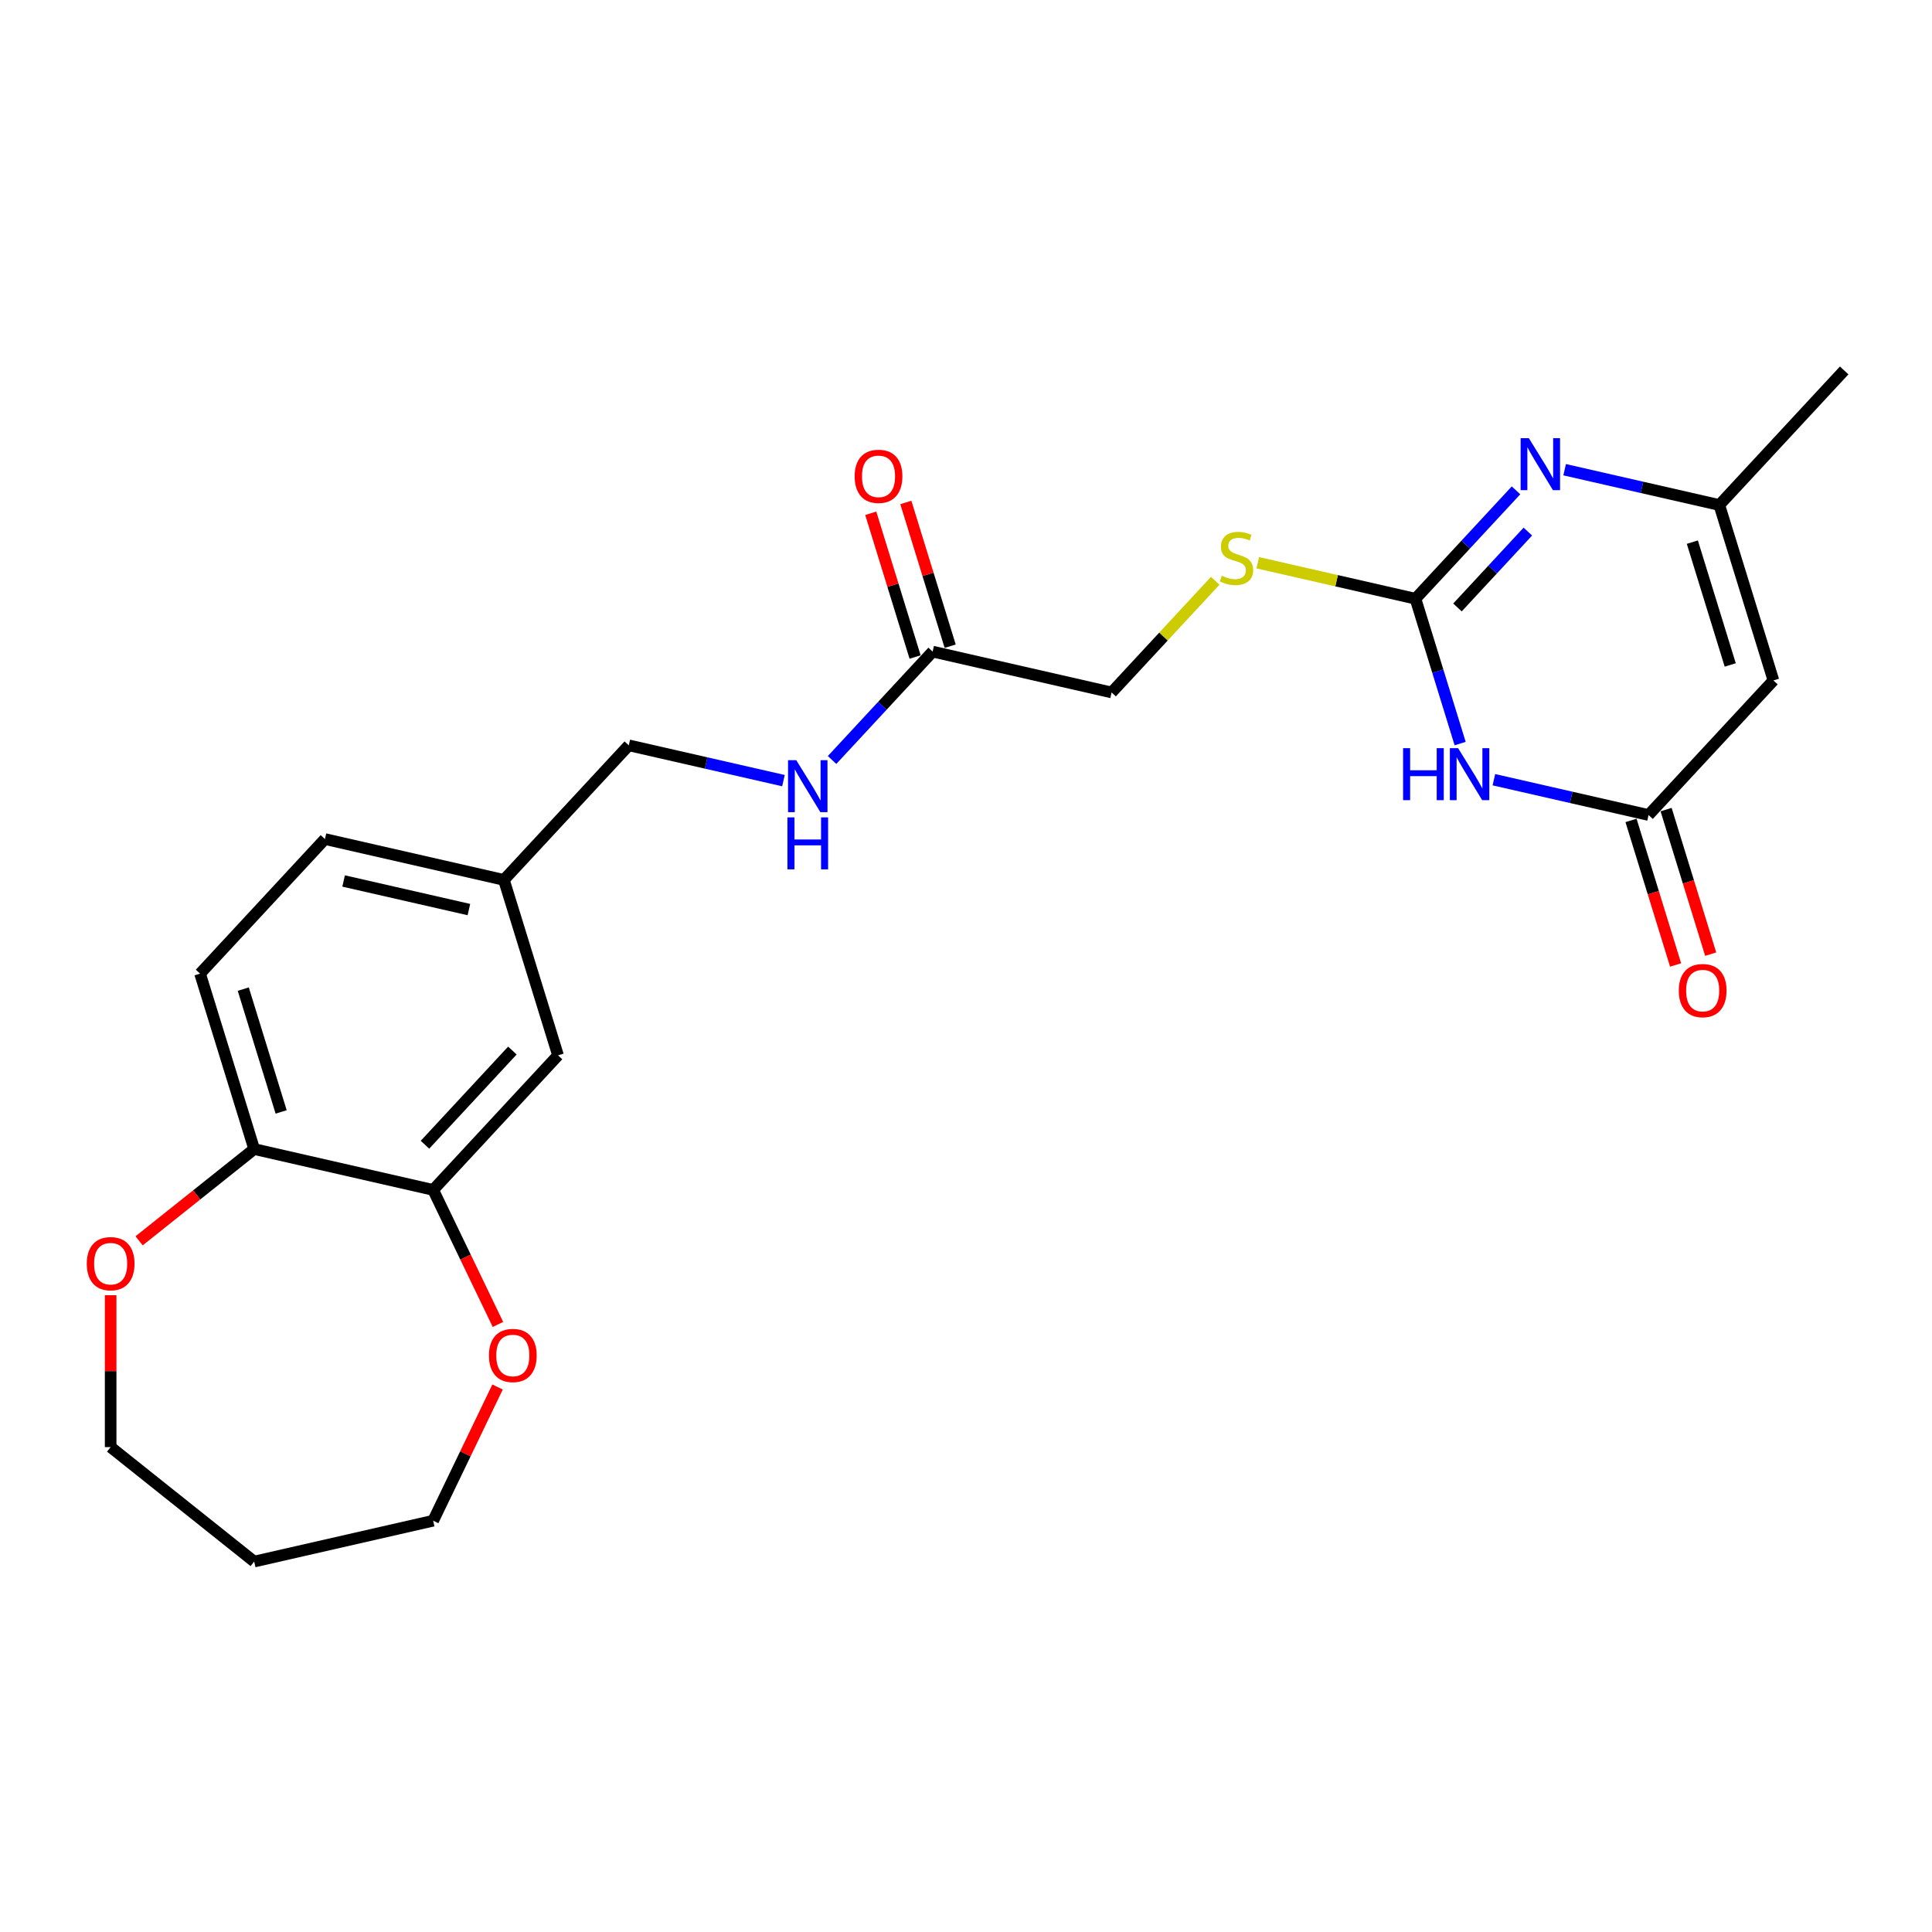 <?xml version='1.0' encoding='iso-8859-1'?>
<svg version='1.1' baseProfile='full'
              xmlns='http://www.w3.org/2000/svg'
                      xmlns:rdkit='http://www.rdkit.org/xml'
                      xmlns:xlink='http://www.w3.org/1999/xlink'
                  xml:space='preserve'
width='1000px' height='1000px' viewBox='0 0 1000 1000'>
<!-- END OF HEADER -->
<rect style='opacity:1.0;fill:#FFFFFF;stroke:none' width='1000' height='1000' x='0' y='0'> </rect>
<path class='bond-0' d='M 755.767,384.873 L 744.204,347.388' style='fill:none;fill-rule:evenodd;stroke:#0000FF;stroke-width:6px;stroke-linecap:butt;stroke-linejoin:miter;stroke-opacity:1' />
<path class='bond-0' d='M 744.204,347.388 L 732.642,309.903' style='fill:none;fill-rule:evenodd;stroke:#000000;stroke-width:6px;stroke-linecap:butt;stroke-linejoin:miter;stroke-opacity:1' />
<path class='bond-2' d='M 773.231,403.575 L 813.261,412.712' style='fill:none;fill-rule:evenodd;stroke:#0000FF;stroke-width:6px;stroke-linecap:butt;stroke-linejoin:miter;stroke-opacity:1' />
<path class='bond-2' d='M 813.261,412.712 L 853.29,421.848' style='fill:none;fill-rule:evenodd;stroke:#000000;stroke-width:6px;stroke-linecap:butt;stroke-linejoin:miter;stroke-opacity:1' />
<path class='bond-1' d='M 732.642,309.903 L 758.667,281.854' style='fill:none;fill-rule:evenodd;stroke:#000000;stroke-width:6px;stroke-linecap:butt;stroke-linejoin:miter;stroke-opacity:1' />
<path class='bond-1' d='M 758.667,281.854 L 784.693,253.805' style='fill:none;fill-rule:evenodd;stroke:#0000FF;stroke-width:6px;stroke-linecap:butt;stroke-linejoin:miter;stroke-opacity:1' />
<path class='bond-1' d='M 754.381,314.415 L 772.598,294.781' style='fill:none;fill-rule:evenodd;stroke:#000000;stroke-width:6px;stroke-linecap:butt;stroke-linejoin:miter;stroke-opacity:1' />
<path class='bond-1' d='M 772.598,294.781 L 790.816,275.146' style='fill:none;fill-rule:evenodd;stroke:#0000FF;stroke-width:6px;stroke-linecap:butt;stroke-linejoin:miter;stroke-opacity:1' />
<path class='bond-7' d='M 732.642,309.903 L 691.823,300.586' style='fill:none;fill-rule:evenodd;stroke:#000000;stroke-width:6px;stroke-linecap:butt;stroke-linejoin:miter;stroke-opacity:1' />
<path class='bond-7' d='M 691.823,300.586 L 651.005,291.27' style='fill:none;fill-rule:evenodd;stroke:#CCCC00;stroke-width:6px;stroke-linecap:butt;stroke-linejoin:miter;stroke-opacity:1' />
<path class='bond-24' d='M 809.855,243.118 L 849.884,252.254' style='fill:none;fill-rule:evenodd;stroke:#0000FF;stroke-width:6px;stroke-linecap:butt;stroke-linejoin:miter;stroke-opacity:1' />
<path class='bond-24' d='M 849.884,252.254 L 889.914,261.391' style='fill:none;fill-rule:evenodd;stroke:#000000;stroke-width:6px;stroke-linecap:butt;stroke-linejoin:miter;stroke-opacity:1' />
<path class='bond-3' d='M 853.29,421.848 L 917.922,352.192' style='fill:none;fill-rule:evenodd;stroke:#000000;stroke-width:6px;stroke-linecap:butt;stroke-linejoin:miter;stroke-opacity:1' />
<path class='bond-11' d='M 844.21,424.649 L 855.749,462.058' style='fill:none;fill-rule:evenodd;stroke:#000000;stroke-width:6px;stroke-linecap:butt;stroke-linejoin:miter;stroke-opacity:1' />
<path class='bond-11' d='M 855.749,462.058 L 867.289,499.467' style='fill:none;fill-rule:evenodd;stroke:#FF0000;stroke-width:6px;stroke-linecap:butt;stroke-linejoin:miter;stroke-opacity:1' />
<path class='bond-11' d='M 862.37,419.048 L 873.91,456.457' style='fill:none;fill-rule:evenodd;stroke:#000000;stroke-width:6px;stroke-linecap:butt;stroke-linejoin:miter;stroke-opacity:1' />
<path class='bond-11' d='M 873.91,456.457 L 885.449,493.866' style='fill:none;fill-rule:evenodd;stroke:#FF0000;stroke-width:6px;stroke-linecap:butt;stroke-linejoin:miter;stroke-opacity:1' />
<path class='bond-4' d='M 917.922,352.192 L 889.914,261.391' style='fill:none;fill-rule:evenodd;stroke:#000000;stroke-width:6px;stroke-linecap:butt;stroke-linejoin:miter;stroke-opacity:1' />
<path class='bond-4' d='M 895.561,344.173 L 875.955,280.613' style='fill:none;fill-rule:evenodd;stroke:#000000;stroke-width:6px;stroke-linecap:butt;stroke-linejoin:miter;stroke-opacity:1' />
<path class='bond-21' d='M 889.914,261.391 L 954.545,191.734' style='fill:none;fill-rule:evenodd;stroke:#000000;stroke-width:6px;stroke-linecap:butt;stroke-linejoin:miter;stroke-opacity:1' />
<path class='bond-5' d='M 224.203,615.896 L 288.834,546.24' style='fill:none;fill-rule:evenodd;stroke:#000000;stroke-width:6px;stroke-linecap:butt;stroke-linejoin:miter;stroke-opacity:1' />
<path class='bond-5' d='M 219.966,592.521 L 265.208,543.762' style='fill:none;fill-rule:evenodd;stroke:#000000;stroke-width:6px;stroke-linecap:butt;stroke-linejoin:miter;stroke-opacity:1' />
<path class='bond-9' d='M 224.203,615.896 L 240.968,650.711' style='fill:none;fill-rule:evenodd;stroke:#000000;stroke-width:6px;stroke-linecap:butt;stroke-linejoin:miter;stroke-opacity:1' />
<path class='bond-9' d='M 240.968,650.711 L 257.734,685.526' style='fill:none;fill-rule:evenodd;stroke:#FF0000;stroke-width:6px;stroke-linecap:butt;stroke-linejoin:miter;stroke-opacity:1' />
<path class='bond-25' d='M 224.203,615.896 L 131.562,594.752' style='fill:none;fill-rule:evenodd;stroke:#000000;stroke-width:6px;stroke-linecap:butt;stroke-linejoin:miter;stroke-opacity:1' />
<path class='bond-6' d='M 482.73,337.27 L 575.37,358.415' style='fill:none;fill-rule:evenodd;stroke:#000000;stroke-width:6px;stroke-linecap:butt;stroke-linejoin:miter;stroke-opacity:1' />
<path class='bond-10' d='M 482.73,337.27 L 456.704,365.319' style='fill:none;fill-rule:evenodd;stroke:#000000;stroke-width:6px;stroke-linecap:butt;stroke-linejoin:miter;stroke-opacity:1' />
<path class='bond-10' d='M 456.704,365.319 L 430.679,393.368' style='fill:none;fill-rule:evenodd;stroke:#0000FF;stroke-width:6px;stroke-linecap:butt;stroke-linejoin:miter;stroke-opacity:1' />
<path class='bond-14' d='M 491.81,334.47 L 480.335,297.269' style='fill:none;fill-rule:evenodd;stroke:#000000;stroke-width:6px;stroke-linecap:butt;stroke-linejoin:miter;stroke-opacity:1' />
<path class='bond-14' d='M 480.335,297.269 L 468.86,260.069' style='fill:none;fill-rule:evenodd;stroke:#FF0000;stroke-width:6px;stroke-linecap:butt;stroke-linejoin:miter;stroke-opacity:1' />
<path class='bond-14' d='M 473.65,340.071 L 462.175,302.871' style='fill:none;fill-rule:evenodd;stroke:#000000;stroke-width:6px;stroke-linecap:butt;stroke-linejoin:miter;stroke-opacity:1' />
<path class='bond-14' d='M 462.175,302.871 L 450.7,265.671' style='fill:none;fill-rule:evenodd;stroke:#FF0000;stroke-width:6px;stroke-linecap:butt;stroke-linejoin:miter;stroke-opacity:1' />
<path class='bond-16' d='M 628.998,300.617 L 602.184,329.516' style='fill:none;fill-rule:evenodd;stroke:#CCCC00;stroke-width:6px;stroke-linecap:butt;stroke-linejoin:miter;stroke-opacity:1' />
<path class='bond-16' d='M 602.184,329.516 L 575.37,358.415' style='fill:none;fill-rule:evenodd;stroke:#000000;stroke-width:6px;stroke-linecap:butt;stroke-linejoin:miter;stroke-opacity:1' />
<path class='bond-8' d='M 131.562,594.752 L 103.554,503.951' style='fill:none;fill-rule:evenodd;stroke:#000000;stroke-width:6px;stroke-linecap:butt;stroke-linejoin:miter;stroke-opacity:1' />
<path class='bond-8' d='M 145.521,575.53 L 125.915,511.969' style='fill:none;fill-rule:evenodd;stroke:#000000;stroke-width:6px;stroke-linecap:butt;stroke-linejoin:miter;stroke-opacity:1' />
<path class='bond-13' d='M 131.562,594.752 L 101.781,618.502' style='fill:none;fill-rule:evenodd;stroke:#000000;stroke-width:6px;stroke-linecap:butt;stroke-linejoin:miter;stroke-opacity:1' />
<path class='bond-13' d='M 101.781,618.502 L 71.999,642.252' style='fill:none;fill-rule:evenodd;stroke:#FF0000;stroke-width:6px;stroke-linecap:butt;stroke-linejoin:miter;stroke-opacity:1' />
<path class='bond-22' d='M 257.533,717.91 L 240.868,752.515' style='fill:none;fill-rule:evenodd;stroke:#FF0000;stroke-width:6px;stroke-linecap:butt;stroke-linejoin:miter;stroke-opacity:1' />
<path class='bond-22' d='M 240.868,752.515 L 224.203,787.121' style='fill:none;fill-rule:evenodd;stroke:#000000;stroke-width:6px;stroke-linecap:butt;stroke-linejoin:miter;stroke-opacity:1' />
<path class='bond-18' d='M 405.517,404.055 L 365.487,394.919' style='fill:none;fill-rule:evenodd;stroke:#0000FF;stroke-width:6px;stroke-linecap:butt;stroke-linejoin:miter;stroke-opacity:1' />
<path class='bond-18' d='M 365.487,394.919 L 325.458,385.782' style='fill:none;fill-rule:evenodd;stroke:#000000;stroke-width:6px;stroke-linecap:butt;stroke-linejoin:miter;stroke-opacity:1' />
<path class='bond-12' d='M 288.834,546.24 L 260.826,455.439' style='fill:none;fill-rule:evenodd;stroke:#000000;stroke-width:6px;stroke-linecap:butt;stroke-linejoin:miter;stroke-opacity:1' />
<path class='bond-23' d='M 57.271,670.398 L 57.271,709.709' style='fill:none;fill-rule:evenodd;stroke:#FF0000;stroke-width:6px;stroke-linecap:butt;stroke-linejoin:miter;stroke-opacity:1' />
<path class='bond-23' d='M 57.271,709.709 L 57.271,749.02' style='fill:none;fill-rule:evenodd;stroke:#000000;stroke-width:6px;stroke-linecap:butt;stroke-linejoin:miter;stroke-opacity:1' />
<path class='bond-15' d='M 103.554,503.951 L 168.186,434.294' style='fill:none;fill-rule:evenodd;stroke:#000000;stroke-width:6px;stroke-linecap:butt;stroke-linejoin:miter;stroke-opacity:1' />
<path class='bond-17' d='M 260.826,455.439 L 325.458,385.782' style='fill:none;fill-rule:evenodd;stroke:#000000;stroke-width:6px;stroke-linecap:butt;stroke-linejoin:miter;stroke-opacity:1' />
<path class='bond-19' d='M 260.826,455.439 L 168.186,434.294' style='fill:none;fill-rule:evenodd;stroke:#000000;stroke-width:6px;stroke-linecap:butt;stroke-linejoin:miter;stroke-opacity:1' />
<path class='bond-19' d='M 242.701,470.795 L 177.853,455.994' style='fill:none;fill-rule:evenodd;stroke:#000000;stroke-width:6px;stroke-linecap:butt;stroke-linejoin:miter;stroke-opacity:1' />
<path class='bond-20' d='M 131.562,808.266 L 224.203,787.121' style='fill:none;fill-rule:evenodd;stroke:#000000;stroke-width:6px;stroke-linecap:butt;stroke-linejoin:miter;stroke-opacity:1' />
<path class='bond-26' d='M 131.562,808.266 L 57.271,749.02' style='fill:none;fill-rule:evenodd;stroke:#000000;stroke-width:6px;stroke-linecap:butt;stroke-linejoin:miter;stroke-opacity:1' />
<path  class='atom-0' d='M 726.233 387.249
L 729.882 387.249
L 729.882 398.689
L 743.641 398.689
L 743.641 387.249
L 747.29 387.249
L 747.29 414.159
L 743.641 414.159
L 743.641 401.73
L 729.882 401.73
L 729.882 414.159
L 726.233 414.159
L 726.233 387.249
' fill='#0000FF'/>
<path  class='atom-0' d='M 754.702 387.249
L 763.52 401.502
Q 764.394 402.908, 765.8 405.455
Q 767.207 408.002, 767.283 408.154
L 767.283 387.249
L 770.856 387.249
L 770.856 414.159
L 767.169 414.159
L 757.704 398.575
Q 756.602 396.751, 755.424 394.66
Q 754.284 392.57, 753.942 391.924
L 753.942 414.159
L 750.445 414.159
L 750.445 387.249
L 754.702 387.249
' fill='#0000FF'/>
<path  class='atom-2' d='M 791.325 226.791
L 800.143 241.045
Q 801.017 242.451, 802.424 244.998
Q 803.83 247.544, 803.906 247.696
L 803.906 226.791
L 807.479 226.791
L 807.479 253.702
L 803.792 253.702
L 794.328 238.118
Q 793.226 236.293, 792.047 234.203
Q 790.907 232.112, 790.565 231.466
L 790.565 253.702
L 787.068 253.702
L 787.068 226.791
L 791.325 226.791
' fill='#0000FF'/>
<path  class='atom-8' d='M 632.4 297.995
Q 632.704 298.109, 633.958 298.641
Q 635.212 299.173, 636.581 299.515
Q 637.987 299.819, 639.355 299.819
Q 641.902 299.819, 643.384 298.603
Q 644.867 297.348, 644.867 295.182
Q 644.867 293.7, 644.107 292.787
Q 643.384 291.875, 642.244 291.381
Q 641.104 290.887, 639.203 290.317
Q 636.809 289.595, 635.364 288.91
Q 633.958 288.226, 632.932 286.782
Q 631.944 285.338, 631.944 282.905
Q 631.944 279.522, 634.224 277.432
Q 636.543 275.341, 641.104 275.341
Q 644.221 275.341, 647.755 276.824
L 646.881 279.75
Q 643.65 278.42, 641.218 278.42
Q 638.595 278.42, 637.151 279.522
Q 635.707 280.586, 635.745 282.449
Q 635.745 283.893, 636.467 284.767
Q 637.227 285.642, 638.291 286.136
Q 639.393 286.63, 641.218 287.2
Q 643.65 287.96, 645.095 288.72
Q 646.539 289.481, 647.565 291.039
Q 648.63 292.559, 648.63 295.182
Q 648.63 298.907, 646.121 300.921
Q 643.65 302.898, 639.507 302.898
Q 637.113 302.898, 635.288 302.366
Q 633.502 301.871, 631.374 300.997
L 632.4 297.995
' fill='#CCCC00'/>
<path  class='atom-10' d='M 253.078 701.585
Q 253.078 695.123, 256.271 691.512
Q 259.464 687.901, 265.431 687.901
Q 271.399 687.901, 274.591 691.512
Q 277.784 695.123, 277.784 701.585
Q 277.784 708.122, 274.553 711.847
Q 271.323 715.534, 265.431 715.534
Q 259.502 715.534, 256.271 711.847
Q 253.078 708.16, 253.078 701.585
M 265.431 712.493
Q 269.536 712.493, 271.741 709.757
Q 273.983 706.982, 273.983 701.585
Q 273.983 696.301, 271.741 693.641
Q 269.536 690.942, 265.431 690.942
Q 261.326 690.942, 259.084 693.603
Q 256.879 696.263, 256.879 701.585
Q 256.879 707.02, 259.084 709.757
Q 261.326 712.493, 265.431 712.493
' fill='#FF0000'/>
<path  class='atom-11' d='M 412.149 393.472
L 420.968 407.725
Q 421.842 409.131, 423.248 411.678
Q 424.654 414.225, 424.73 414.377
L 424.73 393.472
L 428.303 393.472
L 428.303 420.382
L 424.616 420.382
L 415.152 404.798
Q 414.05 402.974, 412.872 400.883
Q 411.731 398.793, 411.389 398.147
L 411.389 420.382
L 407.892 420.382
L 407.892 393.472
L 412.149 393.472
' fill='#0000FF'/>
<path  class='atom-11' d='M 407.569 423.073
L 411.218 423.073
L 411.218 434.514
L 424.978 434.514
L 424.978 423.073
L 428.626 423.073
L 428.626 449.983
L 424.978 449.983
L 424.978 437.555
L 411.218 437.555
L 411.218 449.983
L 407.569 449.983
L 407.569 423.073
' fill='#0000FF'/>
<path  class='atom-12' d='M 868.946 512.725
Q 868.946 506.264, 872.139 502.653
Q 875.331 499.042, 881.299 499.042
Q 887.266 499.042, 890.459 502.653
Q 893.652 506.264, 893.652 512.725
Q 893.652 519.263, 890.421 522.988
Q 887.19 526.675, 881.299 526.675
Q 875.369 526.675, 872.139 522.988
Q 868.946 519.301, 868.946 512.725
M 881.299 523.634
Q 885.404 523.634, 887.608 520.897
Q 889.851 518.123, 889.851 512.725
Q 889.851 507.442, 887.608 504.782
Q 885.404 502.083, 881.299 502.083
Q 877.194 502.083, 874.951 504.744
Q 872.747 507.404, 872.747 512.725
Q 872.747 518.161, 874.951 520.897
Q 877.194 523.634, 881.299 523.634
' fill='#FF0000'/>
<path  class='atom-14' d='M 44.918 654.073
Q 44.918 647.612, 48.111 644.001
Q 51.303 640.39, 57.271 640.39
Q 63.238 640.39, 66.431 644.001
Q 69.624 647.612, 69.624 654.073
Q 69.624 660.611, 66.393 664.336
Q 63.162 668.023, 57.271 668.023
Q 51.341 668.023, 48.111 664.336
Q 44.918 660.649, 44.918 654.073
M 57.271 664.982
Q 61.376 664.982, 63.58 662.245
Q 65.823 659.471, 65.823 654.073
Q 65.823 648.79, 63.58 646.129
Q 61.376 643.431, 57.271 643.431
Q 53.166 643.431, 50.923 646.091
Q 48.719 648.752, 48.719 654.073
Q 48.719 659.509, 50.923 662.245
Q 53.166 664.982, 57.271 664.982
' fill='#FF0000'/>
<path  class='atom-15' d='M 442.368 246.545
Q 442.368 240.084, 445.561 236.473
Q 448.754 232.862, 454.721 232.862
Q 460.689 232.862, 463.881 236.473
Q 467.074 240.084, 467.074 246.545
Q 467.074 253.083, 463.843 256.808
Q 460.613 260.495, 454.721 260.495
Q 448.792 260.495, 445.561 256.808
Q 442.368 253.121, 442.368 246.545
M 454.721 257.454
Q 458.826 257.454, 461.031 254.717
Q 463.273 251.943, 463.273 246.545
Q 463.273 241.262, 461.031 238.601
Q 458.826 235.903, 454.721 235.903
Q 450.616 235.903, 448.374 238.563
Q 446.169 241.224, 446.169 246.545
Q 446.169 251.981, 448.374 254.717
Q 450.616 257.454, 454.721 257.454
' fill='#FF0000'/>
</svg>
